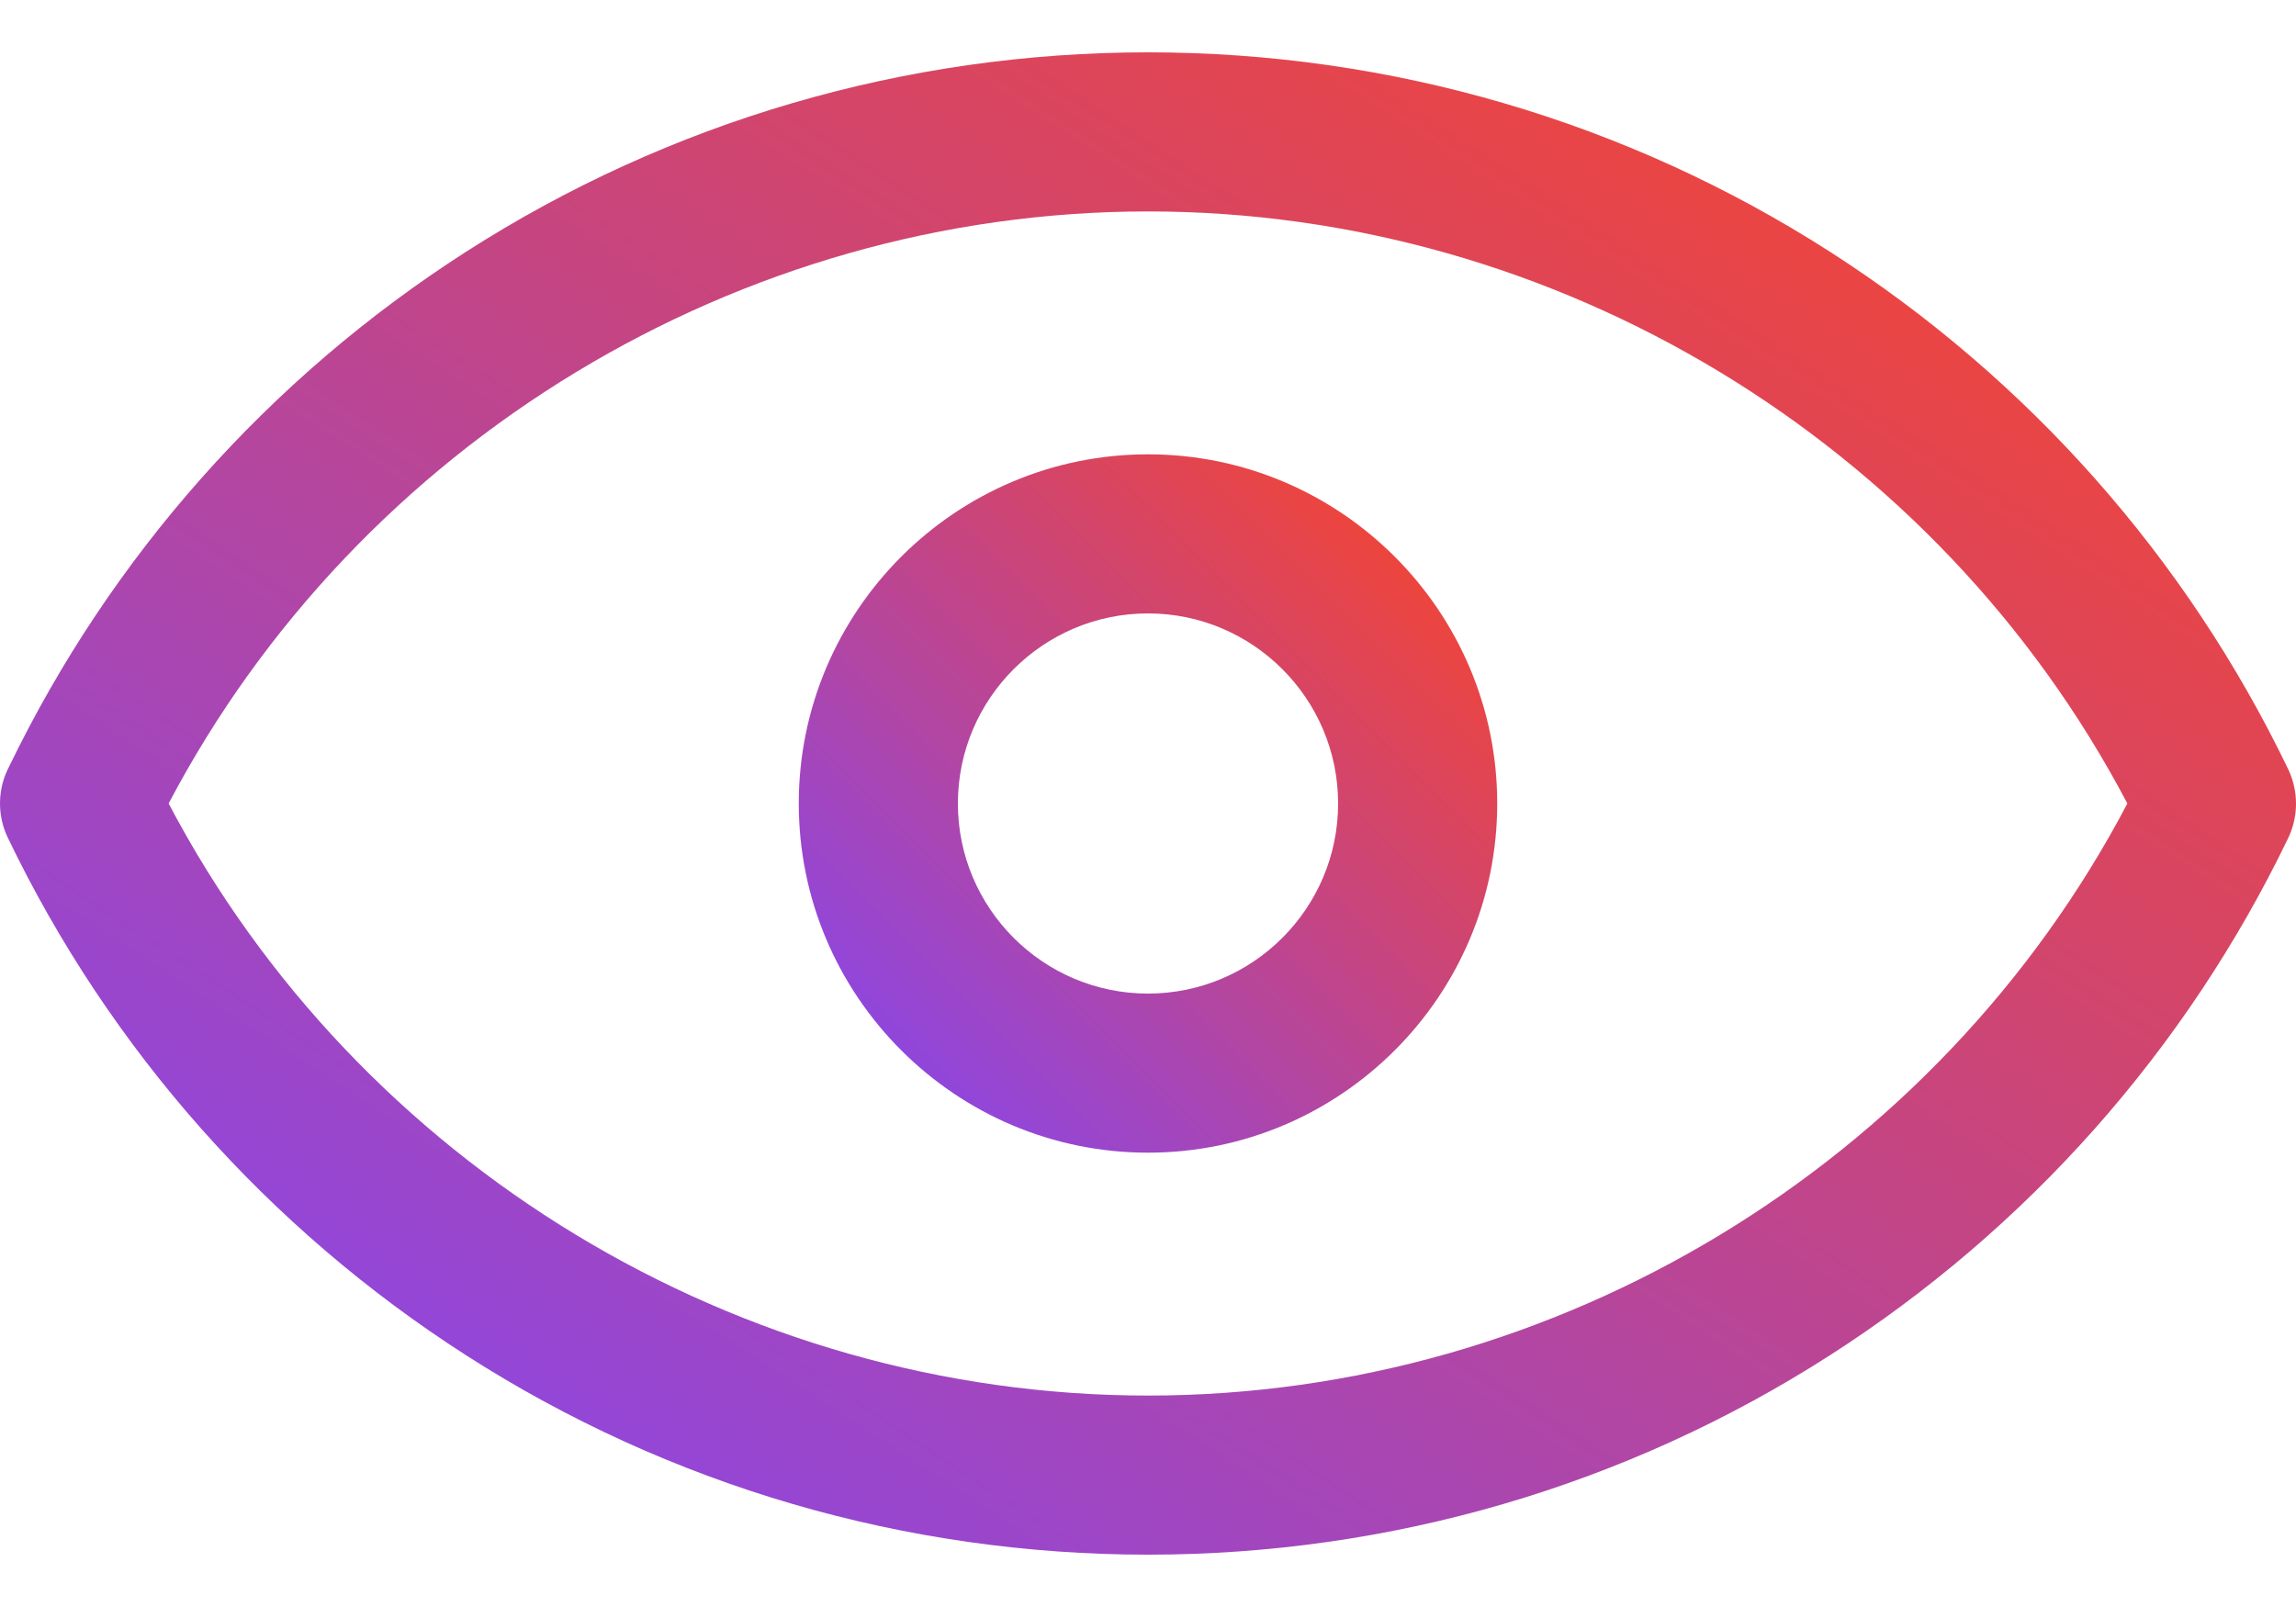 <svg width="20" height="14" viewBox="0 0 20 14" fill="none" xmlns="http://www.w3.org/2000/svg">
<path d="M19.953 6.75C19.947 6.733 19.939 6.716 19.931 6.699C19.044 4.857 17.664 3.299 15.94 2.193C14.168 1.057 12.114 0.456 10 0.456C7.886 0.456 5.832 1.057 4.06 2.193C2.342 3.295 0.966 4.846 0.079 6.679C-0.021 6.869 -0.028 7.1 0.069 7.3C0.955 9.143 2.336 10.701 4.06 11.807C5.832 12.944 7.886 13.544 10 13.544C12.114 13.544 14.168 12.944 15.94 11.807C17.664 10.701 19.045 9.143 19.932 7.301C20.015 7.128 20.022 6.929 19.953 6.75ZM10 12.158C6.435 12.158 3.123 10.144 1.469 7C3.123 3.856 6.435 1.842 10 1.842C13.566 1.842 16.878 3.856 18.531 7C16.878 10.144 13.566 12.158 10 12.158Z" fill="url(#paint0_linear_358_2292)"/>
<path d="M10 3.958C8.323 3.958 6.958 5.323 6.958 7C6.958 8.677 8.323 10.042 10 10.042C11.677 10.042 13.042 8.677 13.042 7C13.042 5.323 11.677 3.958 10 3.958ZM10 8.656C9.087 8.656 8.344 7.913 8.344 7C8.344 6.087 9.087 5.344 10 5.344C10.913 5.344 11.656 6.087 11.656 7C11.656 7.913 10.913 8.656 10 8.656Z" fill="url(#paint1_linear_358_2292)"/>
<defs>
<linearGradient id="paint0_linear_358_2292" x1="0.552" y1="13.183" x2="10.841" y2="-2.539" gradientUnits="userSpaceOnUse">
<stop stop-color="#8146F6"/>
<stop offset="1" stop-color="#F14537"/>
</linearGradient>
<linearGradient id="paint1_linear_358_2292" x1="7.126" y1="9.874" x2="12.345" y2="4.655" gradientUnits="userSpaceOnUse">
<stop stop-color="#8146F6"/>
<stop offset="1" stop-color="#F14537"/>
</linearGradient>
</defs>
</svg>
